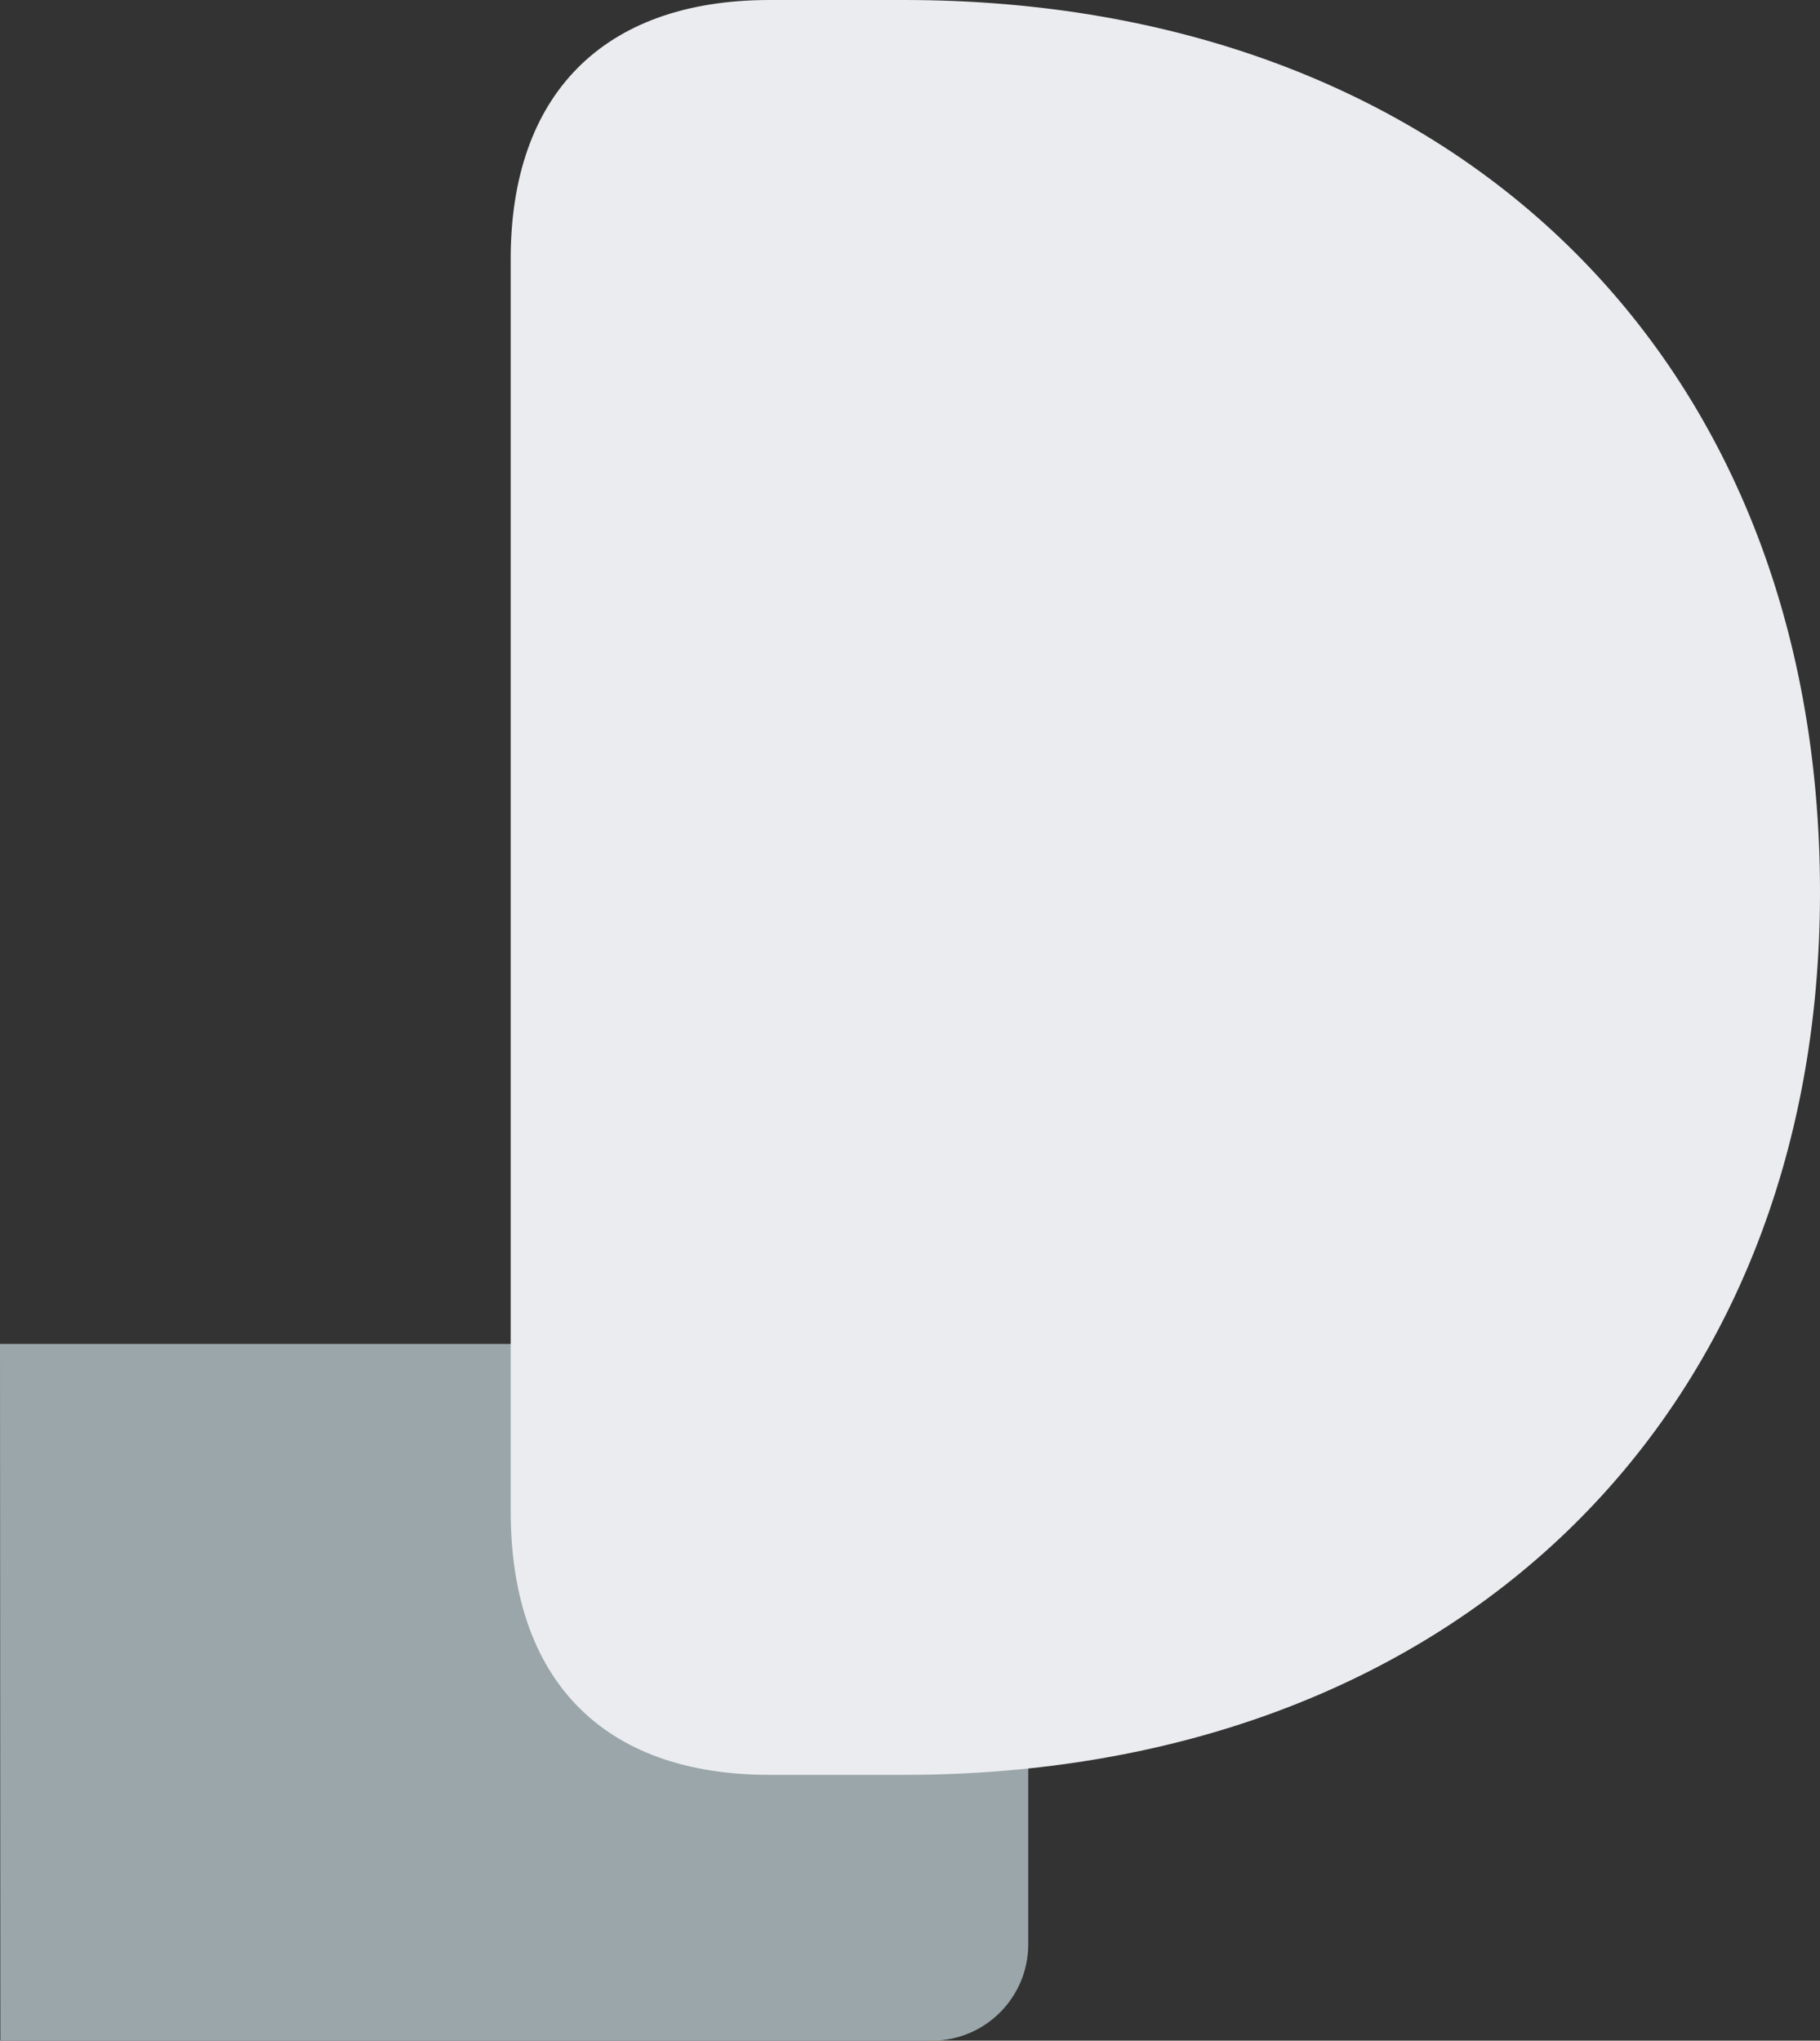 <svg xmlns="http://www.w3.org/2000/svg" id="Capa_1" data-name="Capa 1" viewBox="0 0 1441.32 1615.74"><rect x="0" y="0" width="1441.32" height="1615.74" fill="#333333" stroke="none"/><defs><style> .cls-1 { fill: #ebecef; } .cls-1, .cls-2 { stroke-width: 0px; } .cls-2 { fill: #9aa6aa; } </style></defs><path class="cls-2" d="M.3,1615.74L0,1064.09h738.01c42.13,0,76.29,34.16,76.29,76.29v399.08c0,42.13-34.16,76.29-76.29,76.29H.3Z"></path><path class="cls-1" d="M404.43,205.09v991.33c0,132.89,72.2,208.87,205.09,208.87h106.35c432.98,0,725.45-281.07,725.45-698.86C1441.32,281.07,1148.85,0,715.87,0h-106.35c-132.89,0-205.09,75.98-205.09,205.09Z"></path></svg>